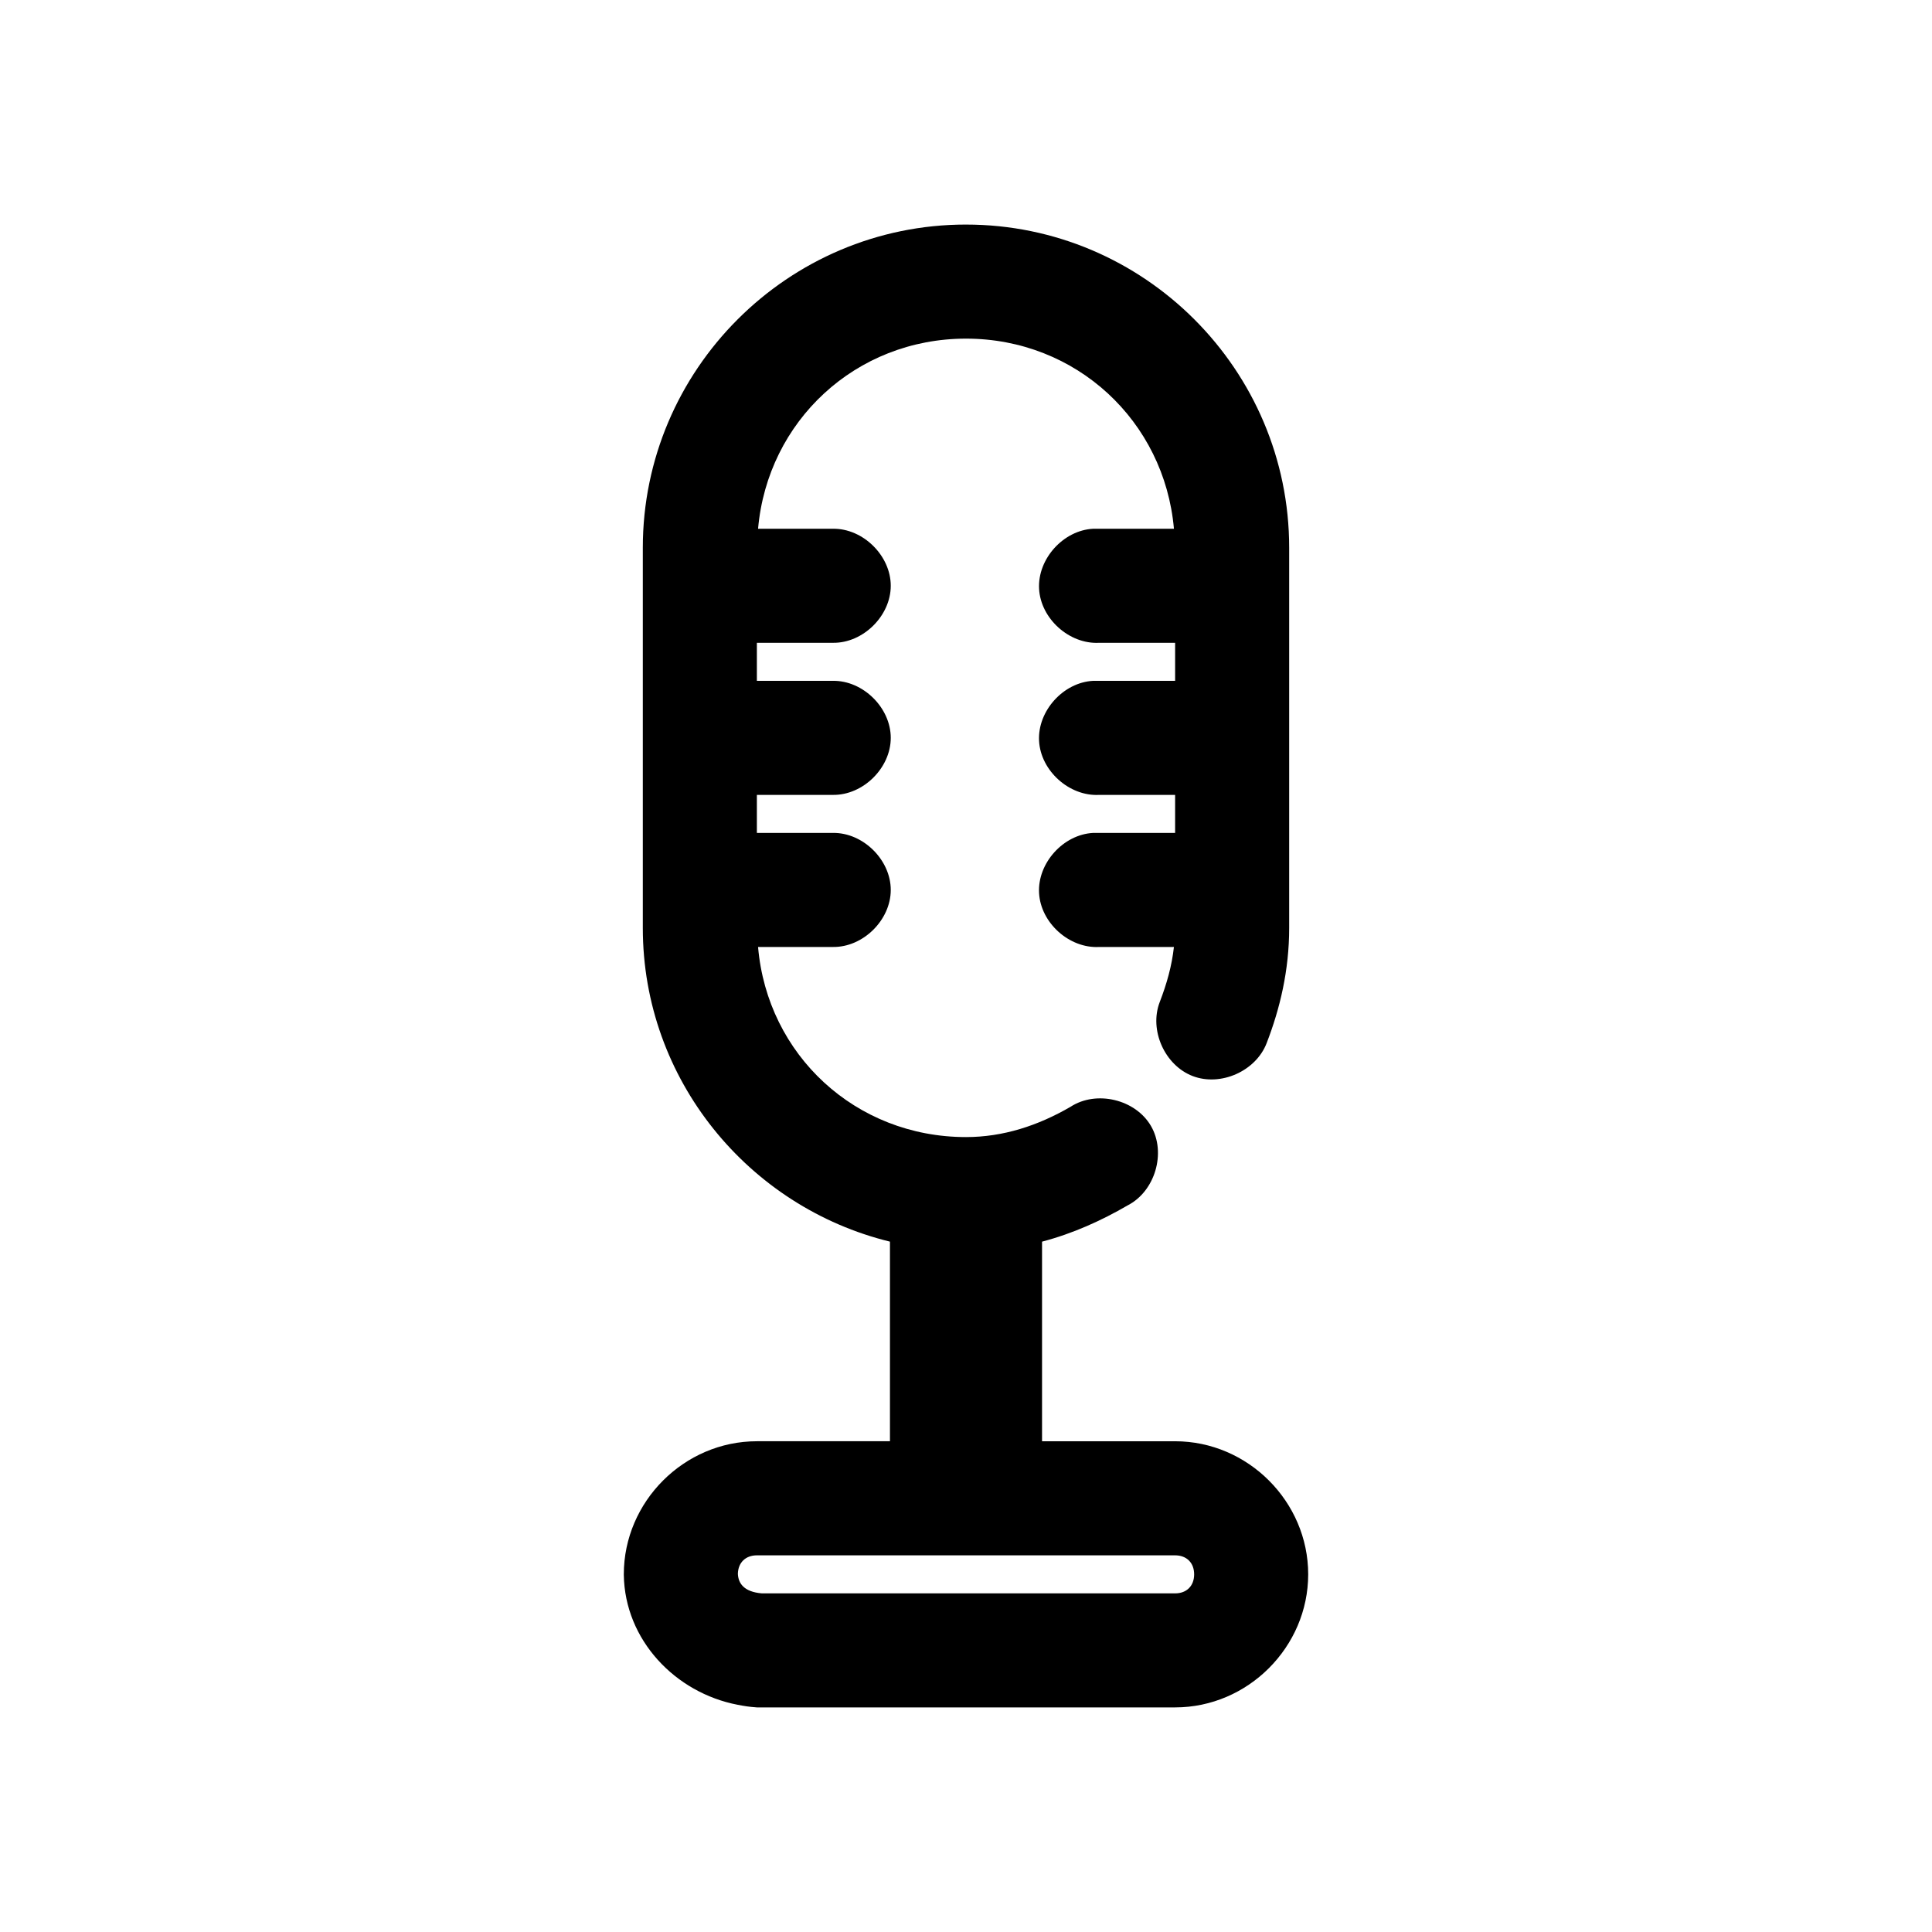 <?xml version="1.0" encoding="UTF-8"?>
<!-- Uploaded to: ICON Repo, www.iconrepo.com, Generator: ICON Repo Mixer Tools -->
<svg fill="#000000" width="800px" height="800px" version="1.1" viewBox="144 144 512 512" xmlns="http://www.w3.org/2000/svg">
 <path d="m400 203.51c-47.188 0-85.648 38.461-85.648 85.648v100.76c0 40.207 28.043 73.988 65.496 83.129v52.898h-35.266c-19.277 0-35.266 15.992-35.266 35.266v0.156c0.258 17.223 13.617 31.25 30.188 34.422 1.816 0.348 2.941 0.535 5.074 0.691h110.84c19.277 0 35.266-15.992 35.266-35.266 0-19.277-15.992-35.266-35.266-35.266h-35.266v-52.898c8.207-2.156 15.793-5.606 22.672-9.605 7.281-3.719 10.301-13.949 6.207-21.027-4.094-7.082-14.469-9.566-21.324-5.109-8.609 5.004-17.879 8.027-27.707 8.027-29.289 0-52.652-21.805-55.105-50.379h19.836c7.984 0.113 15.328-7.129 15.328-15.113s-7.344-15.227-15.328-15.113h-20.152v-10.078h20.152c7.984 0.113 15.328-7.129 15.328-15.113s-7.344-15.227-15.328-15.113h-20.152v-10.078h20.152c7.984 0.113 15.328-7.129 15.328-15.113s-7.344-15.227-15.328-15.113h-19.836c2.516-28.512 25.859-50.383 55.105-50.383 29.242 0 52.59 21.875 55.105 50.383h-21.41c-7.914 0.41-14.742 7.988-14.328 15.902 0.406 7.91 7.984 14.738 15.898 14.324h20.152v10.078h-21.727c-7.914 0.41-14.742 7.988-14.328 15.902 0.41 7.91 7.988 14.738 15.902 14.324h20.152v10.078h-21.727c-7.914 0.41-14.742 7.988-14.328 15.902 0.41 7.91 7.988 14.738 15.902 14.324h19.836c-0.547 4.934-1.844 9.641-3.777 14.641-2.82 7.414 1.344 16.727 8.75 19.566 7.41 2.84 16.73-1.301 19.59-8.703 3.547-9.172 5.981-19.312 5.981-30.543v-100.76c0-47.188-38.457-85.648-85.645-85.648zm-55.418 352.67h110.84c3.051 0 5.039 1.984 5.039 5.039 0 3.051-1.984 5.039-5.039 5.039l-109.58-0.004c-4.66-0.406-6.199-2.625-6.297-5.195 0.07-2.957 2.039-4.879 5.035-4.879z"/>
</svg>
